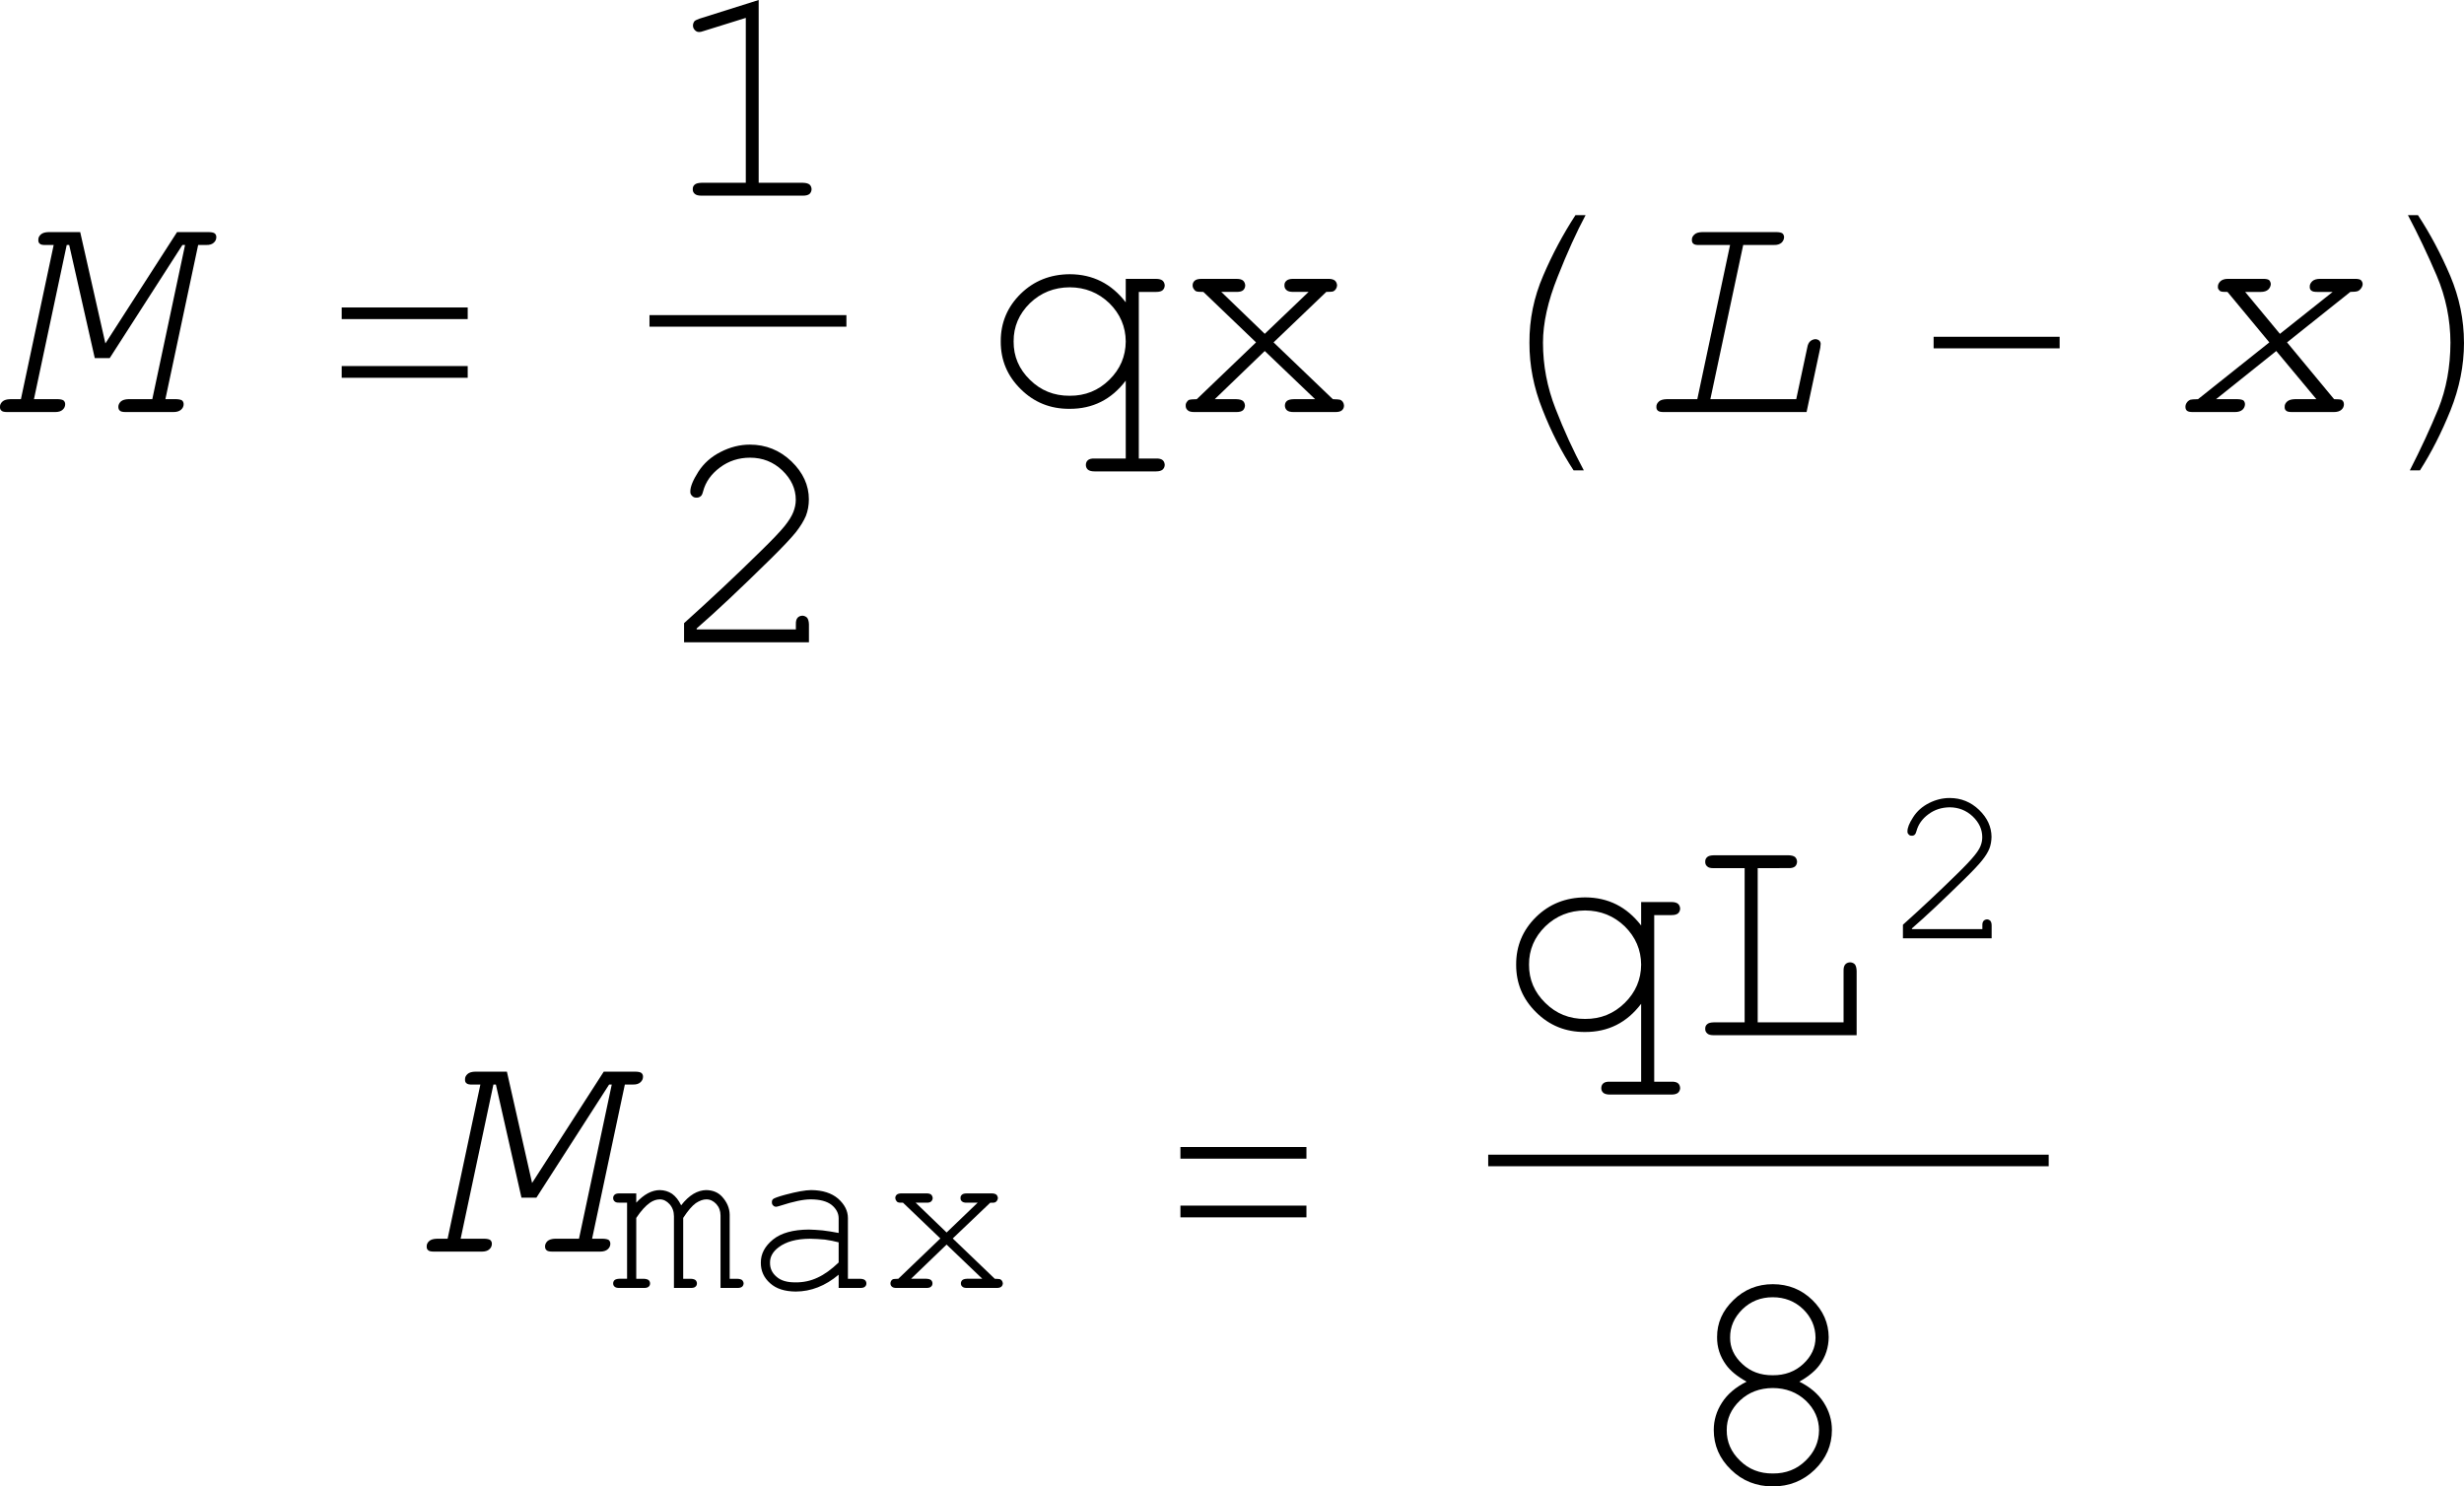 <?xml version="1.0" encoding="UTF-8" standalone="no"?>
<svg
   xmlns:dc="http://purl.org/dc/elements/1.1/"
   xmlns:cc="http://creativecommons.org/ns#"
   xmlns:rdf="http://www.w3.org/1999/02/22-rdf-syntax-ns#"
   xmlns:svg="http://www.w3.org/2000/svg"
   xmlns="http://www.w3.org/2000/svg"
   xmlns:xlink="http://www.w3.org/1999/xlink"
   xmlns:sodipodi="http://sodipodi.sourceforge.net/DTD/sodipodi-0.dtd"
   xmlns:inkscape="http://www.inkscape.org/namespaces/inkscape"
   width="101.662pt"
   height="61.341pt"
   viewBox="0 0 101.662 61.341"
   version="1.1"
   id="svg2"
   inkscape:version="0.91 r13725"
   sodipodi:docname="Балка_2.2_ф_2_1.svg">
  <sodipodi:namedview
     pagecolor="#ffffff"
     bordercolor="#666666"
     borderopacity="1"
     objecttolerance="10"
     gridtolerance="10"
     guidetolerance="10"
     inkscape:pageopacity="0"
     inkscape:pageshadow="2"
     inkscape:window-width="1920"
     inkscape:window-height="1018"
     id="namedview95"
     showgrid="false"
     fit-margin-top="0"
     fit-margin-left="0"
     fit-margin-right="0"
     fit-margin-bottom="0"
     inkscape:zoom="2.9803922"
     inkscape:cx="63.496701"
     inkscape:cy="60.421016"
     inkscape:window-x="-8"
     inkscape:window-y="-8"
     inkscape:window-maximized="1"
     inkscape:current-layer="svg2" />
  <defs
     id="defs4">
    <g
       id="g6">
      <symbol
         overflow="visible"
         id="glyph0-0"
         style="overflow:visible">
        <path
           style="stroke:none"
           d="m 0.652,0 0,-8.125 6.5,0 0,8.125 z m 0.203,-0.203 6.094,0 0,-7.719 -6.094,0 z m 0,0"
           id="path9"
           inkscape:connector-curvature="0" />
      </symbol>
      <symbol
         overflow="visible"
         id="glyph0-1"
         style="overflow:visible">
        <path
           style="stroke:none"
           d="m 4.73,-2.227 -0.617,0 -1.055,-4.668 -0.102,0 -1.352,6.363 0.984,0 c 0.117,0.004 0.195,0.023 0.238,0.055 0.043,0.039 0.066,0.09 0.066,0.152 0,0.094 -0.035,0.168 -0.105,0.23 C 2.719,-0.031 2.613,0 2.477,0 L 0.508,0 C 0.387,0 0.305,-0.016 0.266,-0.055 0.219,-0.09 0.199,-0.145 0.203,-0.215 0.199,-0.297 0.234,-0.371 0.309,-0.438 0.375,-0.496 0.48,-0.527 0.621,-0.531 l 0.445,0 1.352,-6.363 -0.328,0 C 1.969,-6.891 1.887,-6.906 1.848,-6.945 1.801,-6.977 1.781,-7.031 1.785,-7.109 1.781,-7.188 1.816,-7.262 1.887,-7.328 1.957,-7.391 2.062,-7.422 2.203,-7.426 l 1.309,0 1.039,4.594 2.957,-4.594 1.316,0 c 0.117,0.004 0.195,0.02 0.238,0.055 0.043,0.035 0.066,0.086 0.066,0.152 0,0.09 -0.035,0.168 -0.105,0.23 -0.07,0.066 -0.176,0.098 -0.312,0.094 l -0.332,0 -1.352,6.363 0.445,0 c 0.117,0.004 0.199,0.023 0.246,0.055 0.039,0.039 0.062,0.09 0.062,0.152 0,0.094 -0.039,0.168 -0.109,0.23 C 7.598,-0.031 7.492,0 7.355,0 L 5.395,0 C 5.273,0 5.191,-0.016 5.152,-0.055 5.105,-0.09 5.086,-0.145 5.086,-0.215 c 0,-0.082 0.035,-0.156 0.105,-0.223 0.07,-0.059 0.176,-0.09 0.316,-0.094 l 0.98,0 1.352,-6.363 -0.109,0 z m 0,0"
           id="path12"
           inkscape:connector-curvature="0" />
      </symbol>
      <symbol
         overflow="visible"
         id="glyph0-2"
         style="overflow:visible">
        <path
           style="stroke:none"
           d="m 4.445,-6.895 -1.355,6.363 3.543,0 0.453,-2.121 c 0.02,-0.125 0.062,-0.215 0.129,-0.273 0.062,-0.051 0.133,-0.078 0.211,-0.082 0.062,0.004 0.117,0.023 0.156,0.059 0.039,0.039 0.059,0.082 0.059,0.137 0,0.035 -0.008,0.09 -0.016,0.16 L 7.059,0 1.168,0 C 1.047,0 0.969,-0.016 0.926,-0.055 0.883,-0.09 0.859,-0.145 0.863,-0.215 0.859,-0.297 0.895,-0.371 0.969,-0.438 1.035,-0.496 1.141,-0.527 1.281,-0.531 l 1.27,0 1.352,-6.363 -1.27,0 C 2.512,-6.891 2.434,-6.906 2.391,-6.945 2.348,-6.977 2.324,-7.031 2.328,-7.109 2.324,-7.188 2.359,-7.262 2.434,-7.328 2.5,-7.391 2.605,-7.422 2.75,-7.426 l 3.078,0 c 0.113,0.004 0.191,0.02 0.238,0.055 0.039,0.035 0.062,0.086 0.066,0.152 -0.004,0.09 -0.039,0.168 -0.105,0.23 -0.074,0.066 -0.18,0.098 -0.316,0.094 z m 0,0"
           id="path15"
           inkscape:connector-curvature="0" />
      </symbol>
      <symbol
         overflow="visible"
         id="glyph0-3"
         style="overflow:visible">
        <path
           style="stroke:none"
           d="m 4.883,-2.875 1.941,2.344 c 0.148,0.004 0.242,0.008 0.281,0.016 0.035,0.012 0.066,0.035 0.09,0.07 0.023,0.035 0.035,0.078 0.035,0.121 0,0.094 -0.035,0.168 -0.105,0.23 C 7.055,-0.031 6.949,0 6.812,0 L 5.09,0 C 4.969,0 4.887,-0.016 4.848,-0.055 4.801,-0.09 4.781,-0.145 4.785,-0.215 4.781,-0.297 4.816,-0.371 4.891,-0.438 4.957,-0.496 5.062,-0.527 5.203,-0.531 l 0.891,0 -1.656,-1.988 -2.484,1.988 0.891,0 c 0.117,0.004 0.199,0.023 0.242,0.055 C 3.125,-0.438 3.145,-0.387 3.148,-0.324 3.145,-0.23 3.109,-0.156 3.043,-0.094 2.969,-0.031 2.867,0 2.73,0 L 0.996,0 C 0.879,0 0.797,-0.016 0.754,-0.055 0.711,-0.09 0.691,-0.145 0.691,-0.215 c 0,-0.059 0.016,-0.117 0.055,-0.172 0.035,-0.055 0.086,-0.094 0.148,-0.121 0.039,-0.012 0.145,-0.02 0.316,-0.023 L 4.152,-2.875 2.426,-4.957 c -0.145,0 -0.234,-0.004 -0.266,-0.02 C 2.125,-4.984 2.094,-5.008 2.07,-5.047 c -0.031,-0.031 -0.043,-0.074 -0.039,-0.125 -0.004,-0.082 0.031,-0.156 0.105,-0.227 0.066,-0.062 0.172,-0.098 0.312,-0.098 l 1.461,0 c 0.113,0 0.191,0.02 0.234,0.051 0.043,0.047 0.066,0.102 0.07,0.164 -0.004,0.086 -0.039,0.16 -0.105,0.227 -0.074,0.066 -0.176,0.098 -0.312,0.098 l -0.641,0 1.434,1.73 2.176,-1.73 -0.633,0 c -0.121,0 -0.203,-0.016 -0.246,-0.055 -0.047,-0.035 -0.07,-0.09 -0.066,-0.16 -0.004,-0.082 0.031,-0.156 0.105,-0.227 0.066,-0.062 0.176,-0.098 0.32,-0.098 l 1.453,0 c 0.117,0 0.191,0.02 0.23,0.051 0.047,0.047 0.074,0.102 0.074,0.164 0,0.059 -0.02,0.113 -0.059,0.168 -0.039,0.059 -0.086,0.098 -0.137,0.121 -0.055,0.023 -0.16,0.035 -0.312,0.035 z m 0,0"
           id="path18"
           inkscape:connector-curvature="0" />
      </symbol>
      <symbol
         overflow="visible"
         id="glyph1-0"
         style="overflow:visible">
        <path
           style="stroke:none"
           d="m 0.812,0 0,-9.961 4.875,0 0,9.961 z m 0.812,-0.812 3.25,0 0,-8.336 -3.25,0 z m 0,0"
           id="path21"
           inkscape:connector-curvature="0" />
      </symbol>
      <symbol
         overflow="visible"
         id="glyph1-1"
         style="overflow:visible">
        <path
           style="stroke:none"
           d="m 6.5,-3.836 -5.199,0 0,-0.48 5.199,0 z m 0,2.422 -5.199,0 0,-0.484 5.199,0 z m 0,0"
           id="path24"
           inkscape:connector-curvature="0" />
      </symbol>
      <symbol
         overflow="visible"
         id="glyph1-2"
         style="overflow:visible">
        <path
           style="stroke:none"
           d="m 5.941,-8.125 c -0.367,0.688 -0.754,1.535 -1.152,2.543 -0.406,1.012 -0.605,1.918 -0.605,2.719 0,0.934 0.172,1.844 0.52,2.73 0.344,0.887 0.73,1.73 1.164,2.539 l -0.422,0 C 4.945,1.641 4.52,0.809 4.164,-0.102 3.801,-1.008 3.621,-1.93 3.625,-2.863 3.621,-3.82 3.809,-4.742 4.191,-5.625 c 0.375,-0.879 0.82,-1.711 1.332,-2.5 z m 0,0"
           id="path27"
           inkscape:connector-curvature="0" />
      </symbol>
      <symbol
         overflow="visible"
         id="glyph1-3"
         style="overflow:visible">
        <path
           style="stroke:none"
           d="m 6.5,-2.629 -5.199,0 0,-0.477 5.199,0 z m 0,0"
           id="path30"
           inkscape:connector-curvature="0" />
      </symbol>
      <symbol
         overflow="visible"
         id="glyph1-4"
         style="overflow:visible">
        <path
           style="stroke:none"
           d="m 4.184,-2.863 c 0,0.941 -0.188,1.871 -0.555,2.789 C 3.258,0.844 2.84,1.668 2.367,2.406 l -0.418,0 C 2.398,1.527 2.789,0.684 3.125,-0.133 3.453,-0.949 3.621,-1.859 3.625,-2.863 3.621,-3.82 3.434,-4.742 3.059,-5.625 c -0.375,-0.879 -0.773,-1.711 -1.188,-2.5 l 0.414,0 c 0.512,0.781 0.953,1.617 1.332,2.504 0.375,0.891 0.566,1.809 0.566,2.758 z m 0,0"
           id="path33"
           inkscape:connector-curvature="0" />
      </symbol>
      <symbol
         overflow="visible"
         id="glyph2-0"
         style="overflow:visible">
        <path
           style="stroke:none"
           d="m 0.652,0 0,-8.125 6.5,0 0,8.125 z m 0.203,-0.203 6.094,0 0,-7.719 -6.094,0 z m 0,0"
           id="path36"
           inkscape:connector-curvature="0" />
      </symbol>
      <symbol
         overflow="visible"
         id="glyph2-1"
         style="overflow:visible">
        <path
           style="stroke:none"
           d="m 4.164,-8.074 0,7.543 1.828,0 c 0.125,0.004 0.215,0.027 0.273,0.074 0.051,0.047 0.078,0.113 0.082,0.191 C 6.344,-0.188 6.316,-0.125 6.266,-0.074 6.207,-0.023 6.117,0 5.992,0 l -4.188,0 C 1.676,0 1.582,-0.023 1.527,-0.074 1.469,-0.125 1.441,-0.188 1.445,-0.266 1.441,-0.344 1.469,-0.41 1.527,-0.457 1.582,-0.504 1.676,-0.527 1.805,-0.531 l 1.828,0 0,-6.805 -1.742,0.543 C 1.805,-6.762 1.742,-6.75 1.707,-6.754 1.641,-6.75 1.582,-6.777 1.531,-6.832 1.477,-6.887 1.453,-6.949 1.453,-7.02 c 0,-0.062 0.02,-0.121 0.062,-0.18 0.031,-0.031 0.102,-0.066 0.211,-0.105 z m 0,0"
           id="path39"
           inkscape:connector-curvature="0" />
      </symbol>
      <symbol
         overflow="visible"
         id="glyph2-2"
         style="overflow:visible">
        <path
           style="stroke:none"
           d="m 1.605,-0.531 4.094,0 0,-0.211 c -0.004,-0.125 0.02,-0.215 0.074,-0.273 0.047,-0.051 0.113,-0.078 0.199,-0.082 0.07,0.004 0.133,0.031 0.188,0.082 0.047,0.059 0.074,0.148 0.078,0.273 l 0,0.742 -5.152,0 0,-0.789 c 1.078,-0.969 2.133,-1.957 3.16,-2.969 0.477,-0.465 0.805,-0.809 0.984,-1.031 0.176,-0.219 0.297,-0.414 0.363,-0.582 0.066,-0.168 0.102,-0.336 0.102,-0.508 0,-0.453 -0.188,-0.859 -0.555,-1.211 -0.371,-0.352 -0.812,-0.527 -1.332,-0.527 -0.469,0 -0.883,0.137 -1.238,0.402 C 2.207,-6.945 1.973,-6.617 1.871,-6.227 1.844,-6.121 1.812,-6.055 1.777,-6.031 1.723,-5.984 1.664,-5.965 1.602,-5.969 1.523,-5.965 1.465,-5.988 1.418,-6.039 1.367,-6.086 1.34,-6.145 1.344,-6.215 1.34,-6.414 1.453,-6.688 1.676,-7.039 1.898,-7.383 2.203,-7.656 2.598,-7.855 2.988,-8.055 3.391,-8.156 3.801,-8.156 c 0.66,0 1.23,0.23 1.715,0.691 0.477,0.461 0.719,0.984 0.719,1.566 0,0.25 -0.043,0.477 -0.121,0.68 C 6.027,-5.012 5.891,-4.789 5.703,-4.547 5.508,-4.305 5.164,-3.938 4.664,-3.445 3.41,-2.211 2.391,-1.25 1.605,-0.57 Z m 0,0"
           id="path42"
           inkscape:connector-curvature="0" />
      </symbol>
      <symbol
         overflow="visible"
         id="glyph2-3"
         style="overflow:visible">
        <path
           style="stroke:none"
           d="m 5.969,-4.527 0,-0.969 1.25,0 c 0.129,0 0.219,0.027 0.277,0.078 0.051,0.051 0.078,0.117 0.082,0.195 -0.004,0.078 -0.031,0.141 -0.082,0.191 C 7.438,-4.98 7.348,-4.957 7.219,-4.957 l -0.711,0 0,6.875 0.711,0 C 7.348,1.914 7.438,1.938 7.496,1.988 7.547,2.035 7.574,2.102 7.578,2.184 7.574,2.258 7.547,2.32 7.496,2.371 7.438,2.422 7.348,2.449 7.219,2.449 l -2.539,0 C 4.551,2.449 4.461,2.422 4.406,2.375 4.352,2.324 4.324,2.262 4.324,2.184 4.324,2.102 4.352,2.035 4.406,1.988 4.461,1.938 4.551,1.914 4.68,1.918 l 1.289,0 0,-3.215 C 5.379,-0.516 4.605,-0.129 3.648,-0.133 2.852,-0.129 2.18,-0.402 1.633,-0.949 1.082,-1.492 0.809,-2.145 0.812,-2.914 0.809,-3.68 1.082,-4.336 1.633,-4.879 2.18,-5.414 2.855,-5.684 3.664,-5.688 c 0.945,0.004 1.715,0.391 2.305,1.16 z m 0,1.613 C 5.965,-3.523 5.738,-4.051 5.293,-4.492 4.84,-4.926 4.297,-5.145 3.656,-5.148 c -0.645,0.004 -1.191,0.223 -1.641,0.656 -0.449,0.441 -0.676,0.969 -0.672,1.578 -0.004,0.617 0.223,1.145 0.672,1.582 0.449,0.445 0.996,0.664 1.641,0.66 0.641,0.004 1.184,-0.215 1.637,-0.66 0.445,-0.438 0.672,-0.965 0.676,-1.582 z m 0,0"
           id="path45"
           inkscape:connector-curvature="0" />
      </symbol>
      <symbol
         overflow="visible"
         id="glyph2-4"
         style="overflow:visible">
        <path
           style="stroke:none"
           d="m 4.266,-2.875 2.445,2.344 c 0.156,0.004 0.258,0.012 0.301,0.023 0.043,0.016 0.082,0.047 0.113,0.09 0.031,0.051 0.047,0.102 0.047,0.152 0,0.078 -0.027,0.141 -0.082,0.191 C 7.035,-0.023 6.941,0 6.812,0 L 5.098,0 C 4.965,0 4.871,-0.023 4.816,-0.074 4.762,-0.125 4.734,-0.188 4.734,-0.266 c 0,-0.078 0.027,-0.145 0.082,-0.191 0.055,-0.047 0.148,-0.07 0.281,-0.074 l 0.883,0 -2.078,-1.988 -2.062,1.988 0.891,0 c 0.125,0.004 0.215,0.027 0.273,0.074 0.051,0.047 0.078,0.113 0.082,0.191 C 3.082,-0.188 3.055,-0.125 3.004,-0.074 2.945,-0.023 2.855,0 2.73,0 L 0.996,0 C 0.867,0 0.773,-0.023 0.723,-0.074 0.664,-0.125 0.637,-0.188 0.641,-0.266 0.637,-0.316 0.652,-0.367 0.688,-0.418 0.715,-0.461 0.75,-0.492 0.793,-0.508 0.832,-0.52 0.934,-0.527 1.098,-0.531 L 3.543,-2.875 1.371,-4.957 c -0.156,0 -0.254,-0.008 -0.289,-0.023 -0.043,-0.016 -0.078,-0.047 -0.109,-0.098 -0.031,-0.043 -0.047,-0.094 -0.047,-0.152 0,-0.074 0.027,-0.137 0.082,-0.188 C 1.062,-5.469 1.156,-5.496 1.289,-5.496 l 1.453,0 c 0.129,0 0.219,0.027 0.273,0.078 0.051,0.051 0.078,0.117 0.082,0.195 -0.004,0.078 -0.031,0.141 -0.082,0.191 -0.055,0.051 -0.145,0.074 -0.273,0.074 l -0.633,0 1.793,1.73 1.809,-1.73 -0.633,0 c -0.129,0 -0.223,-0.023 -0.277,-0.074 -0.062,-0.051 -0.09,-0.117 -0.086,-0.199 -0.004,-0.074 0.023,-0.137 0.082,-0.188 0.055,-0.051 0.148,-0.078 0.281,-0.078 l 1.453,0 c 0.125,0 0.215,0.027 0.273,0.078 0.051,0.051 0.078,0.117 0.082,0.195 -0.004,0.055 -0.02,0.102 -0.047,0.145 -0.035,0.051 -0.07,0.082 -0.109,0.098 -0.043,0.016 -0.141,0.023 -0.289,0.023 z m 0,0"
           id="path48"
           inkscape:connector-curvature="0" />
      </symbol>
    </g>
    <g
       id="g4229">
      <symbol
         id="glyph0-0-5"
         overflow="visible"
         style="overflow:visible">
        <path
           id="path4232"
           d="m 0.652,0 0,-8.125 6.5,0 0,8.125 z m 0.203,-0.203 6.094,0 0,-7.719 -6.094,0 z m 0,0"
           style="stroke:none"
           inkscape:connector-curvature="0" />
      </symbol>
      <symbol
         id="glyph0-1-2"
         overflow="visible"
         style="overflow:visible">
        <path
           id="path4235"
           d="m 4.73,-2.227 -0.617,0 -1.055,-4.668 -0.102,0 -1.352,6.363 0.984,0 c 0.117,0.004 0.195,0.023 0.238,0.055 0.043,0.039 0.066,0.09 0.066,0.152 0,0.094 -0.035,0.168 -0.105,0.23 C 2.719,-0.031 2.613,0 2.477,0 L 0.508,0 C 0.387,0 0.305,-0.016 0.266,-0.055 0.219,-0.09 0.199,-0.145 0.203,-0.215 0.199,-0.297 0.234,-0.371 0.309,-0.438 0.375,-0.496 0.48,-0.527 0.621,-0.531 l 0.445,0 1.352,-6.363 -0.328,0 C 1.969,-6.891 1.887,-6.906 1.848,-6.945 1.801,-6.977 1.781,-7.031 1.785,-7.109 1.781,-7.188 1.816,-7.262 1.887,-7.328 1.957,-7.391 2.062,-7.422 2.203,-7.426 l 1.309,0 1.039,4.594 2.957,-4.594 1.316,0 c 0.117,0.004 0.195,0.02 0.238,0.055 0.043,0.035 0.066,0.086 0.066,0.152 0,0.09 -0.035,0.168 -0.105,0.23 -0.07,0.066 -0.176,0.098 -0.312,0.094 l -0.332,0 -1.352,6.363 0.445,0 c 0.117,0.004 0.199,0.023 0.246,0.055 0.039,0.039 0.062,0.09 0.062,0.152 0,0.094 -0.039,0.168 -0.109,0.23 C 7.598,-0.031 7.492,0 7.355,0 L 5.395,0 C 5.273,0 5.191,-0.016 5.152,-0.055 5.105,-0.09 5.086,-0.145 5.086,-0.215 c 0,-0.082 0.035,-0.156 0.105,-0.223 0.07,-0.059 0.176,-0.09 0.316,-0.094 l 0.98,0 1.352,-6.363 -0.109,0 z m 0,0"
           style="stroke:none"
           inkscape:connector-curvature="0" />
      </symbol>
      <symbol
         id="glyph1-0-3"
         overflow="visible"
         style="overflow:visible">
        <path
           id="path4238"
           d="m 0.465,0 0,-5.77 4.613,0 0,5.77 z m 0.145,-0.145 4.324,0 0,-5.48 -4.324,0 z m 0,0"
           style="stroke:none"
           inkscape:connector-curvature="0" />
      </symbol>
      <symbol
         id="glyph1-1-6"
         overflow="visible"
         style="overflow:visible">
        <path
           id="path4241"
           d="m 1.047,-3.902 0,0.383 c 0.316,-0.344 0.641,-0.516 0.969,-0.52 0.195,0.004 0.363,0.055 0.512,0.156 0.145,0.105 0.27,0.262 0.371,0.473 0.164,-0.211 0.332,-0.367 0.508,-0.473 0.172,-0.102 0.348,-0.152 0.523,-0.156 0.27,0.004 0.488,0.09 0.652,0.266 0.211,0.23 0.316,0.48 0.32,0.75 l 0,2.645 0.32,0 C 5.309,-0.375 5.375,-0.355 5.418,-0.324 5.453,-0.285 5.473,-0.242 5.477,-0.188 5.473,-0.133 5.453,-0.086 5.418,-0.055 5.375,-0.016 5.309,0 5.223,0 l -0.699,0 0,-2.988 c 0,-0.191 -0.059,-0.348 -0.176,-0.477 -0.117,-0.125 -0.254,-0.191 -0.406,-0.191 -0.141,0 -0.285,0.055 -0.438,0.156 -0.152,0.109 -0.328,0.312 -0.52,0.609 l 0,2.512 0.312,0 c 0.09,0.004 0.156,0.023 0.195,0.055 0.039,0.039 0.059,0.082 0.059,0.137 0,0.055 -0.02,0.102 -0.059,0.133 C 3.453,-0.016 3.387,0 3.297,0 l -0.695,0 0,-2.961 c 0,-0.195 -0.062,-0.363 -0.18,-0.496 C 2.301,-3.59 2.168,-3.656 2.023,-3.656 c -0.141,0 -0.273,0.047 -0.402,0.133 -0.184,0.125 -0.375,0.336 -0.574,0.633 l 0,2.512 0.32,0 c 0.086,0.004 0.152,0.023 0.191,0.055 0.039,0.039 0.059,0.082 0.059,0.137 0,0.055 -0.02,0.102 -0.059,0.133 C 1.52,-0.016 1.453,0 1.367,0 L 0.348,0 C 0.254,0 0.191,-0.016 0.152,-0.055 0.113,-0.086 0.094,-0.133 0.094,-0.188 c 0,-0.055 0.02,-0.098 0.059,-0.137 0.039,-0.031 0.102,-0.051 0.195,-0.055 l 0.32,0 0,-3.141 -0.32,0 C 0.254,-3.516 0.191,-3.535 0.152,-3.574 0.113,-3.609 0.094,-3.656 0.094,-3.715 c 0,-0.051 0.02,-0.094 0.059,-0.133 0.039,-0.035 0.102,-0.055 0.195,-0.055 z m 0,0"
           style="stroke:none"
           inkscape:connector-curvature="0" />
      </symbol>
      <symbol
         id="glyph1-2-1"
         overflow="visible"
         style="overflow:visible">
        <path
           id="path4244"
           d="m 3.859,0 0,-0.547 C 3.305,-0.082 2.715,0.145 2.094,0.148 1.637,0.145 1.285,0.035 1.031,-0.195 0.773,-0.422 0.645,-0.707 0.648,-1.043 0.645,-1.406 0.812,-1.723 1.152,-2 c 0.336,-0.27 0.828,-0.406 1.477,-0.41 0.172,0.004 0.359,0.016 0.566,0.035 0.199,0.023 0.422,0.059 0.664,0.105 l 0,-0.613 C 3.855,-3.09 3.758,-3.27 3.57,-3.426 3.375,-3.578 3.086,-3.656 2.703,-3.656 c -0.297,0 -0.707,0.086 -1.238,0.258 -0.098,0.031 -0.16,0.047 -0.184,0.047 -0.051,0 -0.094,-0.016 -0.125,-0.055 C 1.117,-3.438 1.102,-3.484 1.105,-3.543 1.102,-3.59 1.117,-3.629 1.148,-3.664 1.188,-3.703 1.355,-3.766 1.66,-3.848 c 0.465,-0.125 0.82,-0.188 1.062,-0.191 0.473,0.004 0.844,0.121 1.117,0.355 0.266,0.238 0.402,0.504 0.402,0.801 l 0,2.504 0.504,0 c 0.094,0.004 0.16,0.023 0.199,0.055 0.039,0.039 0.059,0.082 0.059,0.137 0,0.055 -0.02,0.102 -0.059,0.133 C 4.906,-0.016 4.84,0 4.746,0 Z m 0,-1.883 C 3.676,-1.93 3.488,-1.969 3.293,-1.996 3.094,-2.016 2.883,-2.027 2.668,-2.031 c -0.555,0.004 -0.984,0.121 -1.289,0.355 -0.238,0.18 -0.355,0.391 -0.352,0.633 -0.004,0.23 0.086,0.426 0.266,0.578 0.176,0.16 0.438,0.238 0.785,0.234 0.324,0.004 0.629,-0.062 0.91,-0.195 0.281,-0.129 0.57,-0.336 0.871,-0.625 z m 0,0"
           style="stroke:none"
           inkscape:connector-curvature="0" />
      </symbol>
      <symbol
         id="glyph1-3-5"
         overflow="visible"
         style="overflow:visible">
        <path
           id="path4247"
           d="m 3.027,-2.043 1.734,1.664 C 4.875,-0.375 4.945,-0.371 4.977,-0.363 5.004,-0.352 5.031,-0.328 5.059,-0.297 5.078,-0.262 5.09,-0.227 5.094,-0.188 5.09,-0.133 5.07,-0.086 5.035,-0.055 4.992,-0.016 4.926,0 4.836,0 L 3.617,0 C 3.523,0 3.461,-0.016 3.422,-0.055 3.383,-0.086 3.363,-0.133 3.363,-0.188 c 0,-0.055 0.02,-0.098 0.059,-0.137 0.039,-0.031 0.102,-0.051 0.195,-0.055 l 0.629,0 -1.473,-1.41 -1.465,1.41 0.629,0 c 0.09,0.004 0.156,0.023 0.195,0.055 0.039,0.039 0.059,0.082 0.059,0.137 0,0.055 -0.02,0.102 -0.059,0.133 C 2.094,-0.016 2.027,0 1.938,0 L 0.707,0 C 0.617,0 0.555,-0.016 0.516,-0.055 0.477,-0.086 0.457,-0.133 0.457,-0.188 c 0,-0.039 0.008,-0.074 0.031,-0.109 0.02,-0.031 0.047,-0.055 0.078,-0.066 C 0.594,-0.371 0.664,-0.375 0.781,-0.379 L 2.516,-2.043 0.973,-3.52 c -0.109,0.004 -0.18,0 -0.203,-0.016 -0.031,-0.008 -0.055,-0.031 -0.078,-0.07 -0.023,-0.031 -0.035,-0.07 -0.035,-0.109 0,-0.051 0.02,-0.094 0.059,-0.133 0.039,-0.035 0.105,-0.055 0.199,-0.055 l 1.031,0 c 0.094,0 0.156,0.02 0.195,0.055 0.035,0.039 0.055,0.086 0.059,0.141 -0.004,0.055 -0.023,0.098 -0.059,0.133 -0.039,0.039 -0.102,0.059 -0.195,0.055 l -0.449,0 1.277,1.23 1.281,-1.23 -0.449,0 C 3.512,-3.516 3.445,-3.535 3.406,-3.574 3.363,-3.609 3.344,-3.656 3.348,-3.715 3.344,-3.766 3.363,-3.809 3.406,-3.848 3.441,-3.883 3.508,-3.902 3.605,-3.902 l 1.031,0 c 0.086,0 0.152,0.02 0.195,0.055 0.035,0.039 0.055,0.086 0.059,0.141 -0.004,0.035 -0.016,0.07 -0.035,0.102 -0.027,0.039 -0.055,0.062 -0.078,0.07 -0.031,0.016 -0.098,0.02 -0.203,0.016 z m 0,0"
           style="stroke:none"
           inkscape:connector-curvature="0" />
      </symbol>
      <symbol
         id="glyph1-4-8"
         overflow="visible"
         style="overflow:visible">
        <path
           id="path4250"
           d="m 1.141,-0.379 2.906,0 0,-0.148 C 4.043,-0.617 4.062,-0.68 4.102,-0.723 4.137,-0.758 4.184,-0.777 4.242,-0.781 c 0.051,0.004 0.094,0.023 0.133,0.059 0.035,0.043 0.055,0.105 0.055,0.195 l 0,0.527 -3.66,0 0,-0.559 c 0.766,-0.688 1.516,-1.391 2.246,-2.109 0.336,-0.328 0.566,-0.574 0.695,-0.734 0.125,-0.152 0.215,-0.289 0.262,-0.41 0.047,-0.117 0.07,-0.238 0.07,-0.359 0,-0.324 -0.133,-0.609 -0.395,-0.859 -0.262,-0.246 -0.578,-0.371 -0.945,-0.375 -0.336,0.004 -0.629,0.098 -0.879,0.285 -0.258,0.188 -0.422,0.422 -0.496,0.699 -0.02,0.074 -0.043,0.121 -0.066,0.141 -0.039,0.035 -0.078,0.051 -0.125,0.047 C 1.082,-4.23 1.039,-4.246 1.008,-4.285 0.973,-4.316 0.953,-4.359 0.957,-4.41 0.953,-4.555 1.031,-4.75 1.191,-4.996 c 0.156,-0.246 0.375,-0.441 0.652,-0.582 0.277,-0.141 0.562,-0.211 0.855,-0.211 0.469,0 0.875,0.164 1.215,0.492 0.34,0.328 0.508,0.699 0.512,1.109 -0.004,0.176 -0.031,0.336 -0.086,0.48 -0.059,0.148 -0.156,0.309 -0.293,0.48 -0.137,0.176 -0.383,0.438 -0.734,0.781 -0.895,0.879 -1.617,1.559 -2.172,2.039 z m 0,0"
           style="stroke:none"
           inkscape:connector-curvature="0" />
      </symbol>
      <symbol
         id="glyph2-0-4"
         overflow="visible"
         style="overflow:visible">
        <path
           id="path4253"
           d="m 0.812,0 0,-9.961 4.875,0 0,9.961 z m 0.812,-0.812 3.25,0 0,-8.336 -3.25,0 z m 0,0"
           style="stroke:none"
           inkscape:connector-curvature="0" />
      </symbol>
      <symbol
         id="glyph2-1-3"
         overflow="visible"
         style="overflow:visible">
        <path
           id="path4256"
           d="m 6.5,-3.836 -5.199,0 0,-0.48 5.199,0 z m 0,2.422 -5.199,0 0,-0.484 5.199,0 z m 0,0"
           style="stroke:none"
           inkscape:connector-curvature="0" />
      </symbol>
      <symbol
         id="glyph3-0"
         overflow="visible"
         style="overflow:visible">
        <path
           id="path4259"
           d="m 0.652,0 0,-8.125 6.5,0 0,8.125 z m 0.203,-0.203 6.094,0 0,-7.719 -6.094,0 z m 0,0"
           style="stroke:none"
           inkscape:connector-curvature="0" />
      </symbol>
      <symbol
         id="glyph3-1"
         overflow="visible"
         style="overflow:visible">
        <path
           id="path4262"
           d="m 5.969,-4.527 0,-0.969 1.25,0 c 0.129,0 0.219,0.027 0.277,0.078 0.051,0.051 0.078,0.117 0.082,0.195 -0.004,0.078 -0.031,0.141 -0.082,0.191 C 7.438,-4.98 7.348,-4.957 7.219,-4.957 l -0.711,0 0,6.875 0.711,0 C 7.348,1.914 7.438,1.938 7.496,1.988 7.547,2.035 7.574,2.102 7.578,2.184 7.574,2.258 7.547,2.32 7.496,2.371 7.438,2.422 7.348,2.449 7.219,2.449 l -2.539,0 C 4.551,2.449 4.461,2.422 4.406,2.375 4.352,2.324 4.324,2.262 4.324,2.184 4.324,2.102 4.352,2.035 4.406,1.988 4.461,1.938 4.551,1.914 4.68,1.918 l 1.289,0 0,-3.215 C 5.379,-0.516 4.605,-0.129 3.648,-0.133 2.852,-0.129 2.18,-0.402 1.633,-0.949 1.082,-1.492 0.809,-2.145 0.812,-2.914 0.809,-3.68 1.082,-4.336 1.633,-4.879 2.18,-5.414 2.855,-5.684 3.664,-5.688 c 0.945,0.004 1.715,0.391 2.305,1.16 z m 0,1.613 C 5.965,-3.523 5.738,-4.051 5.293,-4.492 4.84,-4.926 4.297,-5.145 3.656,-5.148 c -0.645,0.004 -1.191,0.223 -1.641,0.656 -0.449,0.441 -0.676,0.969 -0.672,1.578 -0.004,0.617 0.223,1.145 0.672,1.582 0.449,0.445 0.996,0.664 1.641,0.66 0.641,0.004 1.184,-0.215 1.637,-0.66 0.445,-0.438 0.672,-0.965 0.676,-1.582 z m 0,0"
           style="stroke:none"
           inkscape:connector-curvature="0" />
      </symbol>
      <symbol
         id="glyph3-2"
         overflow="visible"
         style="overflow:visible">
        <path
           id="path4265"
           d="m 2.977,-6.895 0,6.363 3.543,0 0,-2.121 c -0.004,-0.125 0.02,-0.215 0.074,-0.273 0.047,-0.051 0.113,-0.078 0.199,-0.082 0.07,0.004 0.133,0.027 0.188,0.078 0.047,0.055 0.074,0.148 0.078,0.277 L 7.059,0 1.168,0 C 1.035,0 0.945,-0.023 0.895,-0.074 0.836,-0.125 0.809,-0.188 0.812,-0.266 0.809,-0.344 0.836,-0.41 0.895,-0.457 0.945,-0.504 1.035,-0.527 1.168,-0.531 l 1.27,0 0,-6.363 -1.27,0 C 1.035,-6.891 0.945,-6.914 0.895,-6.965 0.836,-7.012 0.809,-7.078 0.812,-7.16 0.809,-7.238 0.836,-7.301 0.895,-7.352 0.945,-7.398 1.035,-7.422 1.168,-7.426 l 3.078,0 c 0.125,0.004 0.215,0.027 0.273,0.074 0.051,0.051 0.078,0.113 0.082,0.191 -0.004,0.082 -0.031,0.148 -0.082,0.195 -0.059,0.051 -0.148,0.074 -0.273,0.07 z m 0,0"
           style="stroke:none"
           inkscape:connector-curvature="0" />
      </symbol>
      <symbol
         id="glyph3-3"
         overflow="visible"
         style="overflow:visible">
        <path
           id="path4268"
           d="M 4.996,-4.133 C 5.438,-3.914 5.773,-3.629 6,-3.277 c 0.227,0.355 0.34,0.734 0.34,1.137 0,0.633 -0.238,1.18 -0.711,1.641 C 5.152,-0.039 4.578,0.188 3.902,0.191 3.223,0.188 2.645,-0.039 2.176,-0.5 1.699,-0.961 1.465,-1.508 1.465,-2.141 c 0,-0.398 0.113,-0.777 0.34,-1.129 C 2.031,-3.621 2.367,-3.906 2.82,-4.133 2.426,-4.352 2.145,-4.586 1.969,-4.832 1.723,-5.172 1.598,-5.551 1.602,-5.969 1.598,-6.551 1.824,-7.062 2.277,-7.5 c 0.449,-0.438 0.992,-0.656 1.625,-0.656 0.641,0 1.184,0.219 1.633,0.656 0.445,0.438 0.668,0.949 0.672,1.531 -0.004,0.418 -0.125,0.797 -0.367,1.133 -0.176,0.25 -0.457,0.484 -0.844,0.703 z M 5.664,-5.949 C 5.66,-6.402 5.488,-6.797 5.152,-7.125 4.809,-7.453 4.391,-7.617 3.898,-7.617 c -0.496,0 -0.91,0.168 -1.25,0.496 -0.34,0.336 -0.512,0.723 -0.508,1.168 -0.004,0.414 0.164,0.777 0.504,1.09 0.332,0.312 0.75,0.469 1.254,0.465 0.5,0.004 0.922,-0.152 1.258,-0.465 0.336,-0.312 0.504,-0.672 0.508,-1.086 z M 5.809,-2.125 C 5.805,-2.594 5.625,-3.004 5.262,-3.352 4.895,-3.695 4.441,-3.867 3.902,-3.871 3.359,-3.867 2.906,-3.695 2.543,-3.352 2.18,-3.004 1.996,-2.598 2,-2.133 c -0.004,0.484 0.18,0.906 0.547,1.258 0.363,0.359 0.816,0.535 1.355,0.531 0.539,0.004 0.988,-0.172 1.355,-0.531 0.363,-0.352 0.547,-0.77 0.551,-1.25 z m 0,0"
           style="stroke:none"
           inkscape:connector-curvature="0" />
      </symbol>
    </g>
  </defs>
  <g
     id="surface105"
     transform="translate(-0.203,-0.996)">
    <g
       style="fill:#000000;fill-opacity:1"
       id="g51">
      <use
         xlink:href="#glyph0-1"
         x="0"
         y="18"
         id="use53"
         width="100%"
         height="100%" />
    </g>
    <g
       style="fill:#000000;fill-opacity:1"
       id="g55">
      <use
         xlink:href="#glyph1-1"
         x="13"
         y="18"
         id="use57"
         width="100%"
         height="100%" />
    </g>
    <path
       style="fill:#000000;fill-opacity:1;fill-rule:evenodd;stroke:none"
       d="M 30.125,14 27,14 l 0,0.477 8.125,0 0,-0.477 z m 0,0"
       id="path59"
       inkscape:connector-curvature="0" />
    <g
       style="fill:#000000;fill-opacity:1"
       id="g61">
      <use
         xlink:href="#glyph2-1"
         x="27.341"
         y="9.07"
         id="use63"
         width="100%"
         height="100%" />
    </g>
    <g
       style="fill:#000000;fill-opacity:1"
       id="g65">
      <use
         xlink:href="#glyph2-2"
         x="27.341"
         y="27.5"
         id="use67"
         width="100%"
         height="100%" />
    </g>
    <g
       style="fill:#000000;fill-opacity:1"
       id="g69">
      <use
         xlink:href="#glyph2-3"
         x="40.681"
         y="18"
         id="use71"
         width="100%"
         height="100%" />
      <use
         xlink:href="#glyph2-4"
         x="48.483"
         y="18"
         id="use73"
         width="100%"
         height="100%" />
    </g>
    <g
       style="fill:#000000;fill-opacity:1"
       id="g75">
      <use
         xlink:href="#glyph1-2"
         x="59.681"
         y="18"
         id="use77"
         width="100%"
         height="100%" />
    </g>
    <g
       style="fill:#000000;fill-opacity:1"
       id="g79">
      <use
         xlink:href="#glyph0-2"
         x="67.681"
         y="18"
         id="use81"
         width="100%"
         height="100%" />
    </g>
    <g
       style="fill:#000000;fill-opacity:1"
       id="g83">
      <use
         xlink:href="#glyph1-3"
         x="78.681"
         y="18"
         id="use85"
         width="100%"
         height="100%" />
    </g>
    <g
       style="fill:#000000;fill-opacity:1"
       id="g87">
      <use
         xlink:href="#glyph0-3"
         x="89.681"
         y="18"
         id="use89"
         width="100%"
         height="100%" />
    </g>
    <g
       style="fill:#000000;fill-opacity:1"
       id="g91">
      <use
         xlink:href="#glyph1-4"
         x="97.681"
         y="18"
         id="use93"
         width="100%"
         height="100%" />
    </g>
  </g>
  <g
     id="surface112"
     transform="translate(17.402,32.65)">
    <g
       id="g4271"
       style="fill:#000000;fill-opacity:1">
      <use
         id="use4273"
         y="19"
         x="0"
         xlink:href="#glyph0-1-2"
         width="100%"
         height="100%" />
    </g>
    <g
       id="g4275"
       style="fill:#000000;fill-opacity:1">
      <use
         id="use4277"
         y="20.5"
         x="7.802"
         xlink:href="#glyph1-1-6"
         width="100%"
         height="100%" />
      <use
         id="use4279"
         y="20.5"
         x="13.341"
         xlink:href="#glyph1-2-1"
         width="100%"
         height="100%" />
      <use
         id="use4281"
         y="20.5"
         x="18.88"
         xlink:href="#glyph1-3-5"
         width="100%"
         height="100%" />
    </g>
    <g
       id="g4283"
       style="fill:#000000;fill-opacity:1">
      <use
         id="use4285"
         y="19"
         x="30"
         xlink:href="#glyph2-1-3"
         width="100%"
         height="100%" />
    </g>
    <path
       id="path4287"
       d="M 47.125,15 44,15 l 0,0.477 23.125,0 0,-0.477 z m 0,0"
       style="fill:#000000;fill-opacity:1;fill-rule:evenodd;stroke:none"
       inkscape:connector-curvature="0" />
    <g
       id="g4289"
       style="fill:#000000;fill-opacity:1">
      <use
         id="use4291"
         y="10.07"
         x="44.341"
         xlink:href="#glyph3-1"
         width="100%"
         height="100%" />
      <use
         id="use4293"
         y="10.07"
         x="52.142"
         xlink:href="#glyph3-2"
         width="100%"
         height="100%" />
    </g>
    <g
       id="g4295"
       style="fill:#000000;fill-opacity:1">
      <use
         id="use4297"
         y="6.07"
         x="60.341"
         xlink:href="#glyph1-4-8"
         width="100%"
         height="100%" />
    </g>
    <g
       id="g4299"
       style="fill:#000000;fill-opacity:1">
      <use
         id="use4301"
         y="28.5"
         x="51.841"
         xlink:href="#glyph3-3"
         width="100%"
         height="100%" />
    </g>
  </g>
</svg>

